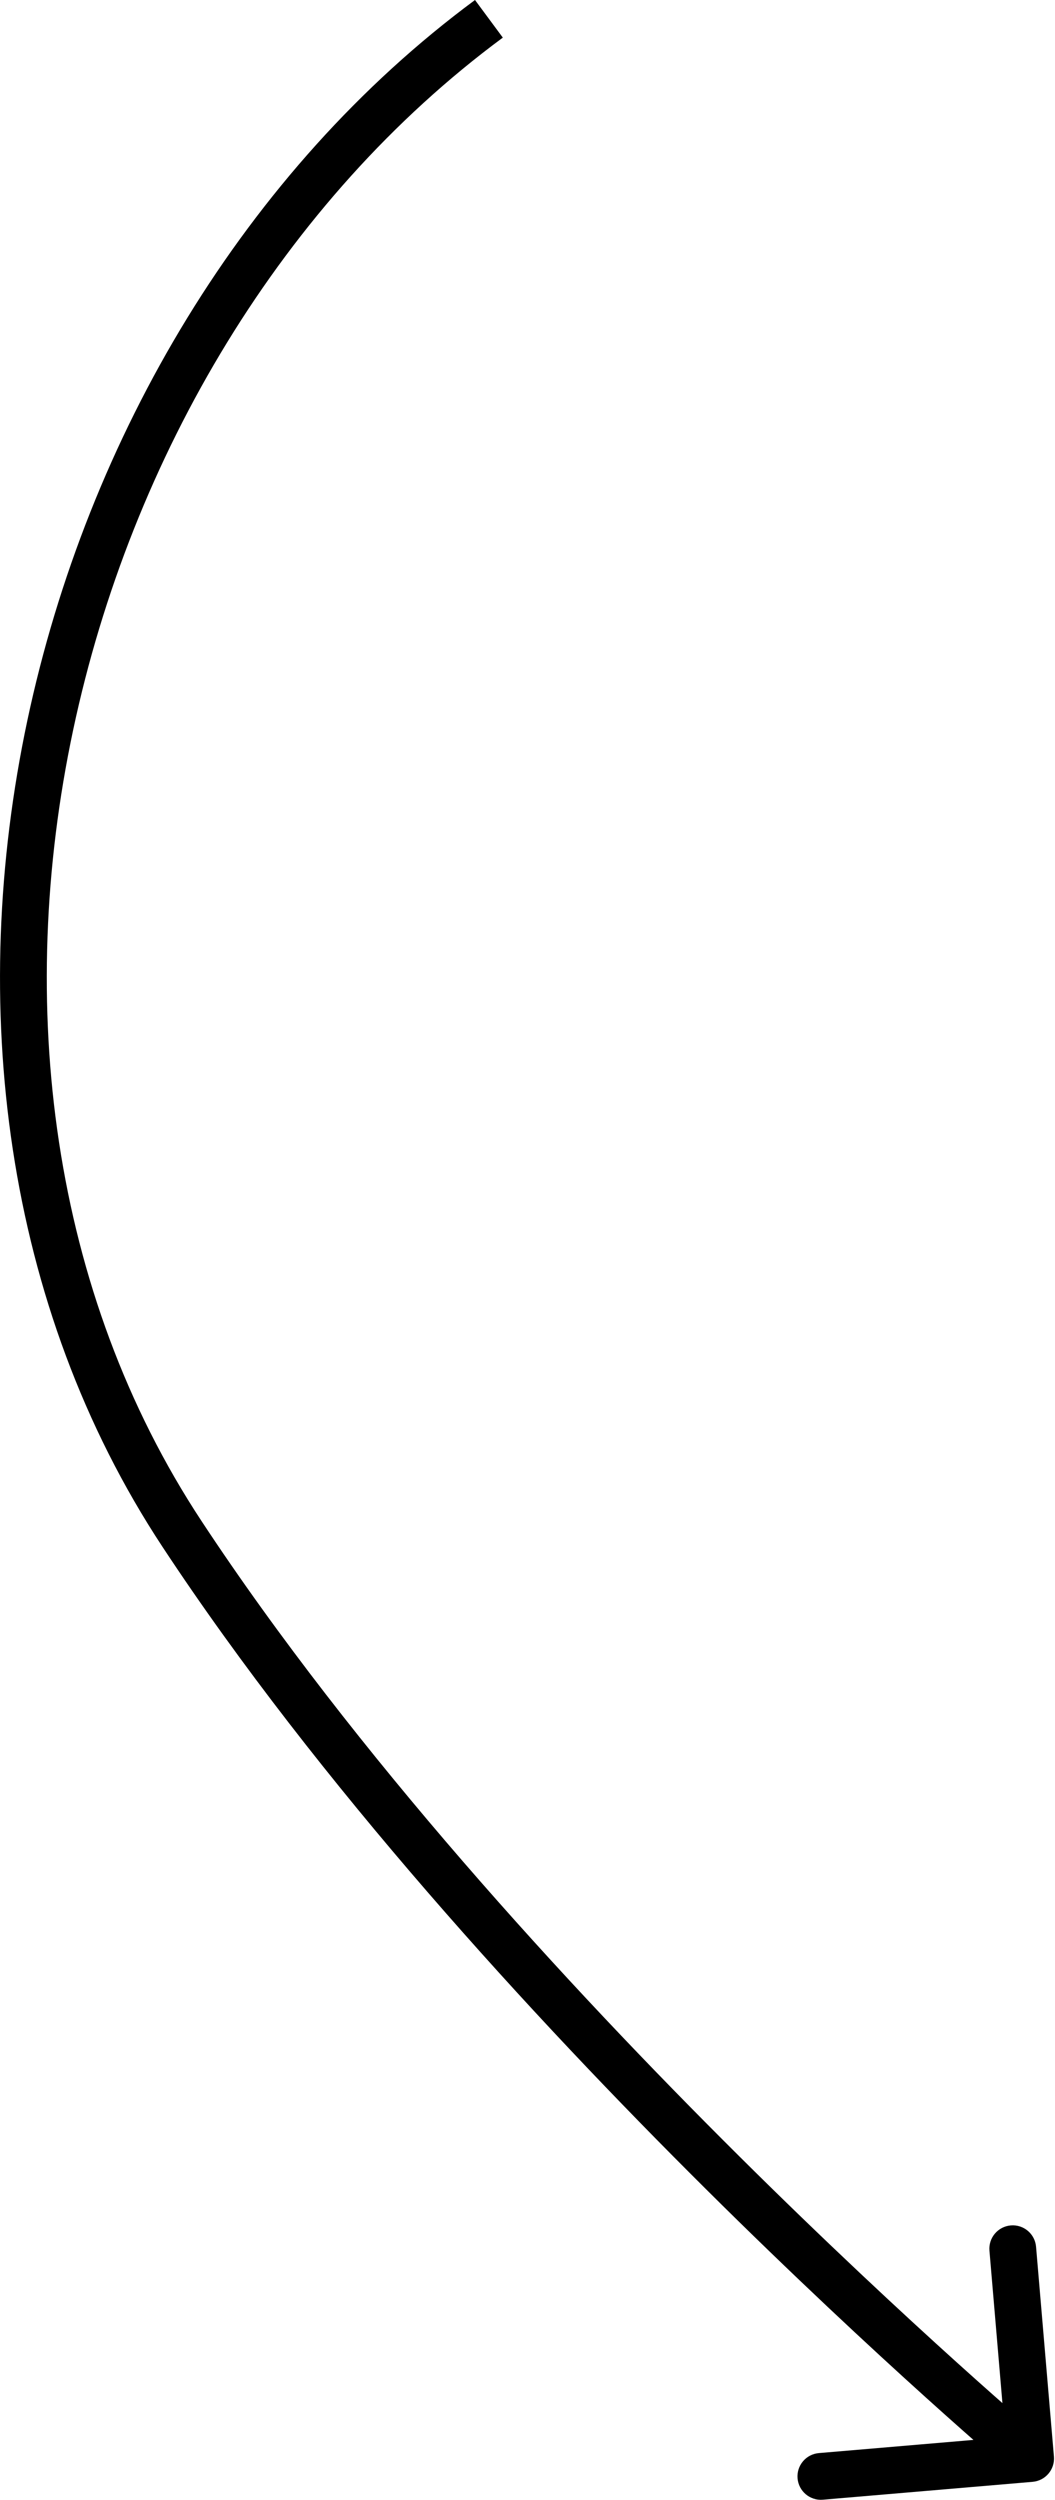<?xml version="1.0" encoding="UTF-8"?> <svg xmlns="http://www.w3.org/2000/svg" width="271" height="642" viewBox="0 0 271 642" fill="none"> <path d="M46.756 393.957L41.739 397.263L46.756 393.957ZM270.724 630.891C271.006 634.197 268.554 637.106 265.247 637.387L211.367 641.978C208.061 642.259 205.152 639.807 204.871 636.501C204.589 633.195 207.041 630.286 210.347 630.004L258.241 625.924L254.161 578.031C253.879 574.724 256.331 571.816 259.637 571.534C262.944 571.252 265.852 573.704 266.134 577.011L270.724 630.891ZM129.16 9.661C72.598 51.497 33.711 117.233 18.793 187.467C3.877 257.695 13.036 331.86 51.773 390.652L41.739 397.263C0.905 335.289 -8.41 257.706 7.039 184.971C22.486 112.241 62.8 43.797 122.014 -0L129.16 9.661ZM51.773 390.652C91.226 450.528 145.385 509.551 189.822 553.704C212.014 575.756 231.73 594.047 245.892 606.821C252.972 613.208 258.662 618.213 262.577 621.618C264.535 623.32 266.049 624.622 267.07 625.496C267.581 625.933 267.968 626.263 268.227 626.483C268.357 626.592 268.454 626.675 268.518 626.729C268.55 626.756 268.573 626.776 268.589 626.789C268.597 626.796 268.602 626.8 268.606 626.803C268.608 626.805 268.609 626.806 268.61 626.806C268.61 626.807 268.61 626.807 264.737 631.401C260.865 635.995 260.864 635.994 260.862 635.992C260.861 635.991 260.859 635.99 260.857 635.988C260.852 635.983 260.845 635.978 260.836 635.97C260.817 635.955 260.791 635.932 260.756 635.903C260.686 635.844 260.584 635.757 260.449 635.642C260.179 635.413 259.78 635.073 259.257 634.626C258.213 633.732 256.675 632.409 254.692 630.685C250.727 627.237 244.982 622.184 237.844 615.744C223.567 602.868 203.707 584.442 181.352 562.228C136.69 517.851 81.859 458.153 41.739 397.263L51.773 390.652Z" fill="black"></path> </svg> 